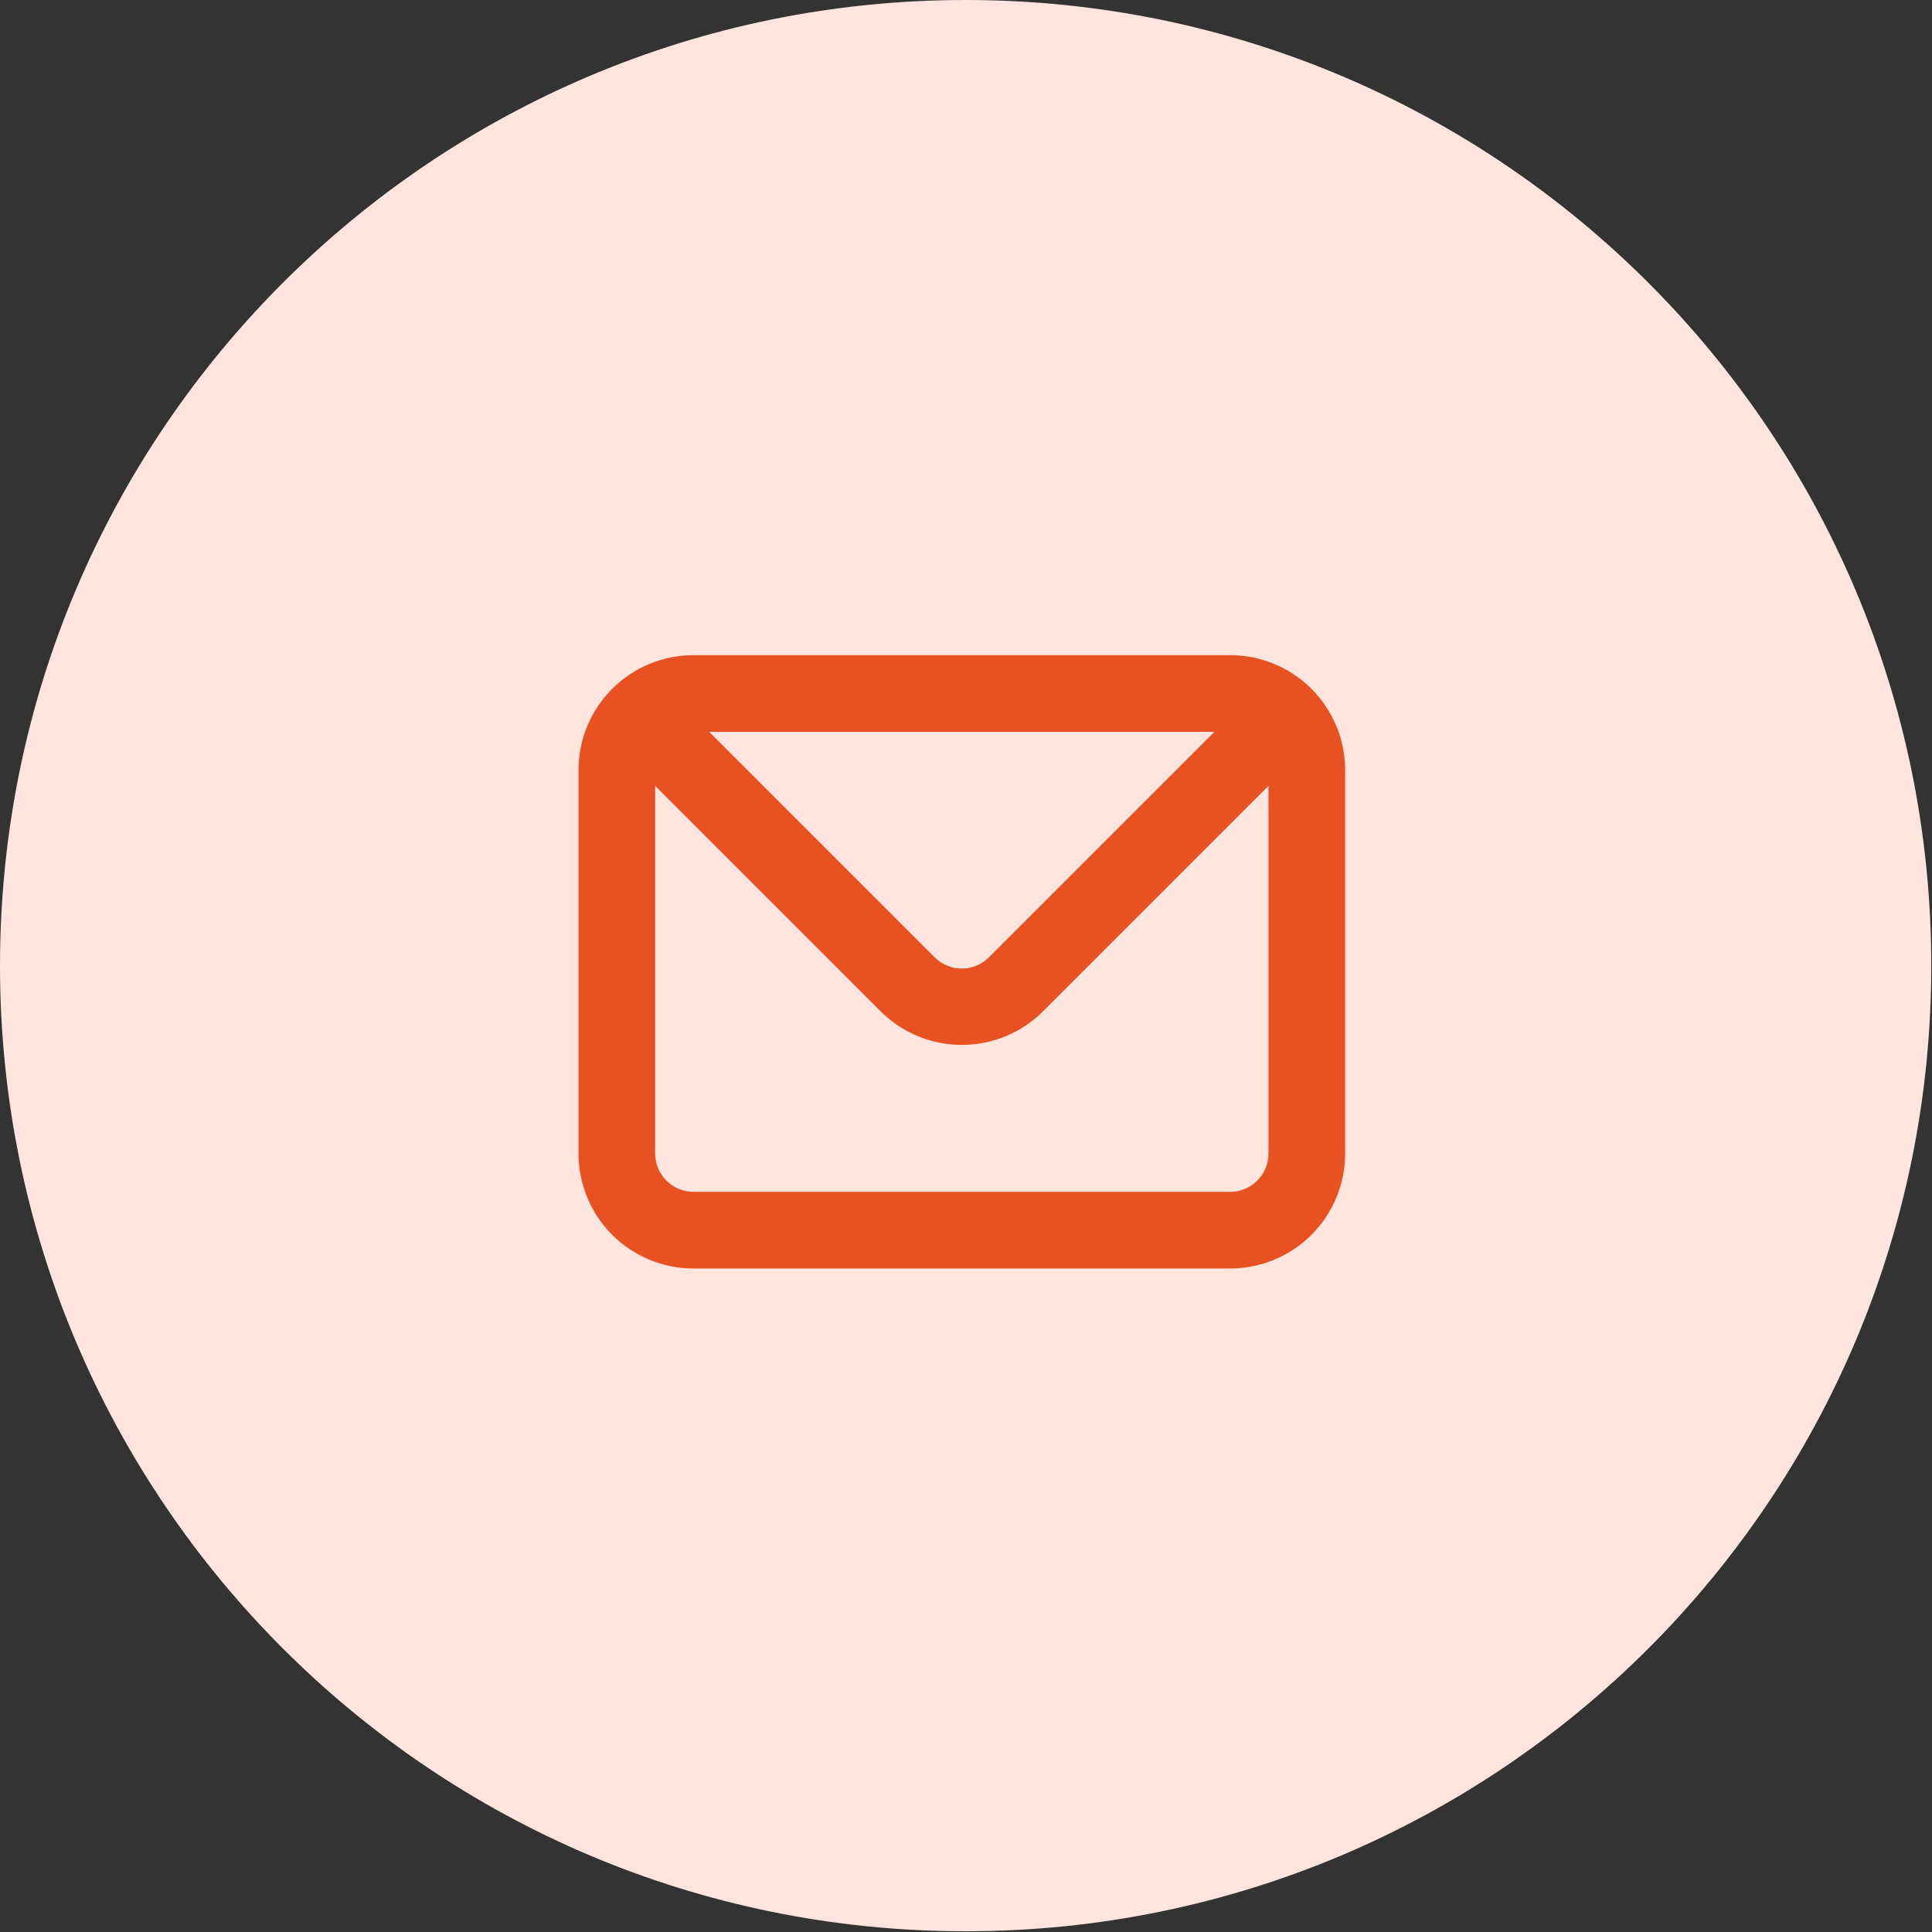 <?xml version="1.0" encoding="UTF-8"?> <svg xmlns="http://www.w3.org/2000/svg" width="231" height="231" viewBox="0 0 231 231" fill="none"><rect x="0" y="0" width="231" height="231" fill="#333333" stroke="none"/><path d="M115.457 230.913C179.221 230.913 230.913 179.221 230.913 115.457C230.913 51.692 179.221 0 115.457 0C51.692 0 0 51.692 0 115.457C0 179.221 51.692 230.913 115.457 230.913Z" fill="#FFE5DD"></path><path d="M147.083 78.334H82.917C79.27 78.334 75.772 79.783 73.194 82.361C70.615 84.94 69.167 88.437 69.167 92.084V137.917C69.167 141.564 70.615 145.061 73.194 147.64C75.772 150.219 79.27 151.667 82.917 151.667H147.083C150.73 151.667 154.227 150.219 156.806 147.64C159.385 145.061 160.833 141.564 160.833 137.917V92.084C160.833 88.437 159.385 84.94 156.806 82.361C154.227 79.783 150.73 78.334 147.083 78.334V78.334ZM145.204 87.501L118.254 114.451C117.828 114.88 117.321 115.221 116.763 115.454C116.204 115.687 115.605 115.806 115 115.806C114.395 115.806 113.796 115.687 113.237 115.454C112.679 115.221 112.172 114.88 111.746 114.451L84.796 87.501H145.204ZM151.667 137.917C151.667 139.133 151.184 140.299 150.324 141.158C149.465 142.018 148.299 142.501 147.083 142.501H82.917C81.701 142.501 80.535 142.018 79.676 141.158C78.816 140.299 78.333 139.133 78.333 137.917V93.963L105.283 120.913C107.861 123.488 111.356 124.934 115 124.934C118.644 124.934 122.138 123.488 124.717 120.913L151.667 93.963V137.917Z" fill="#E85222"></path></svg> 